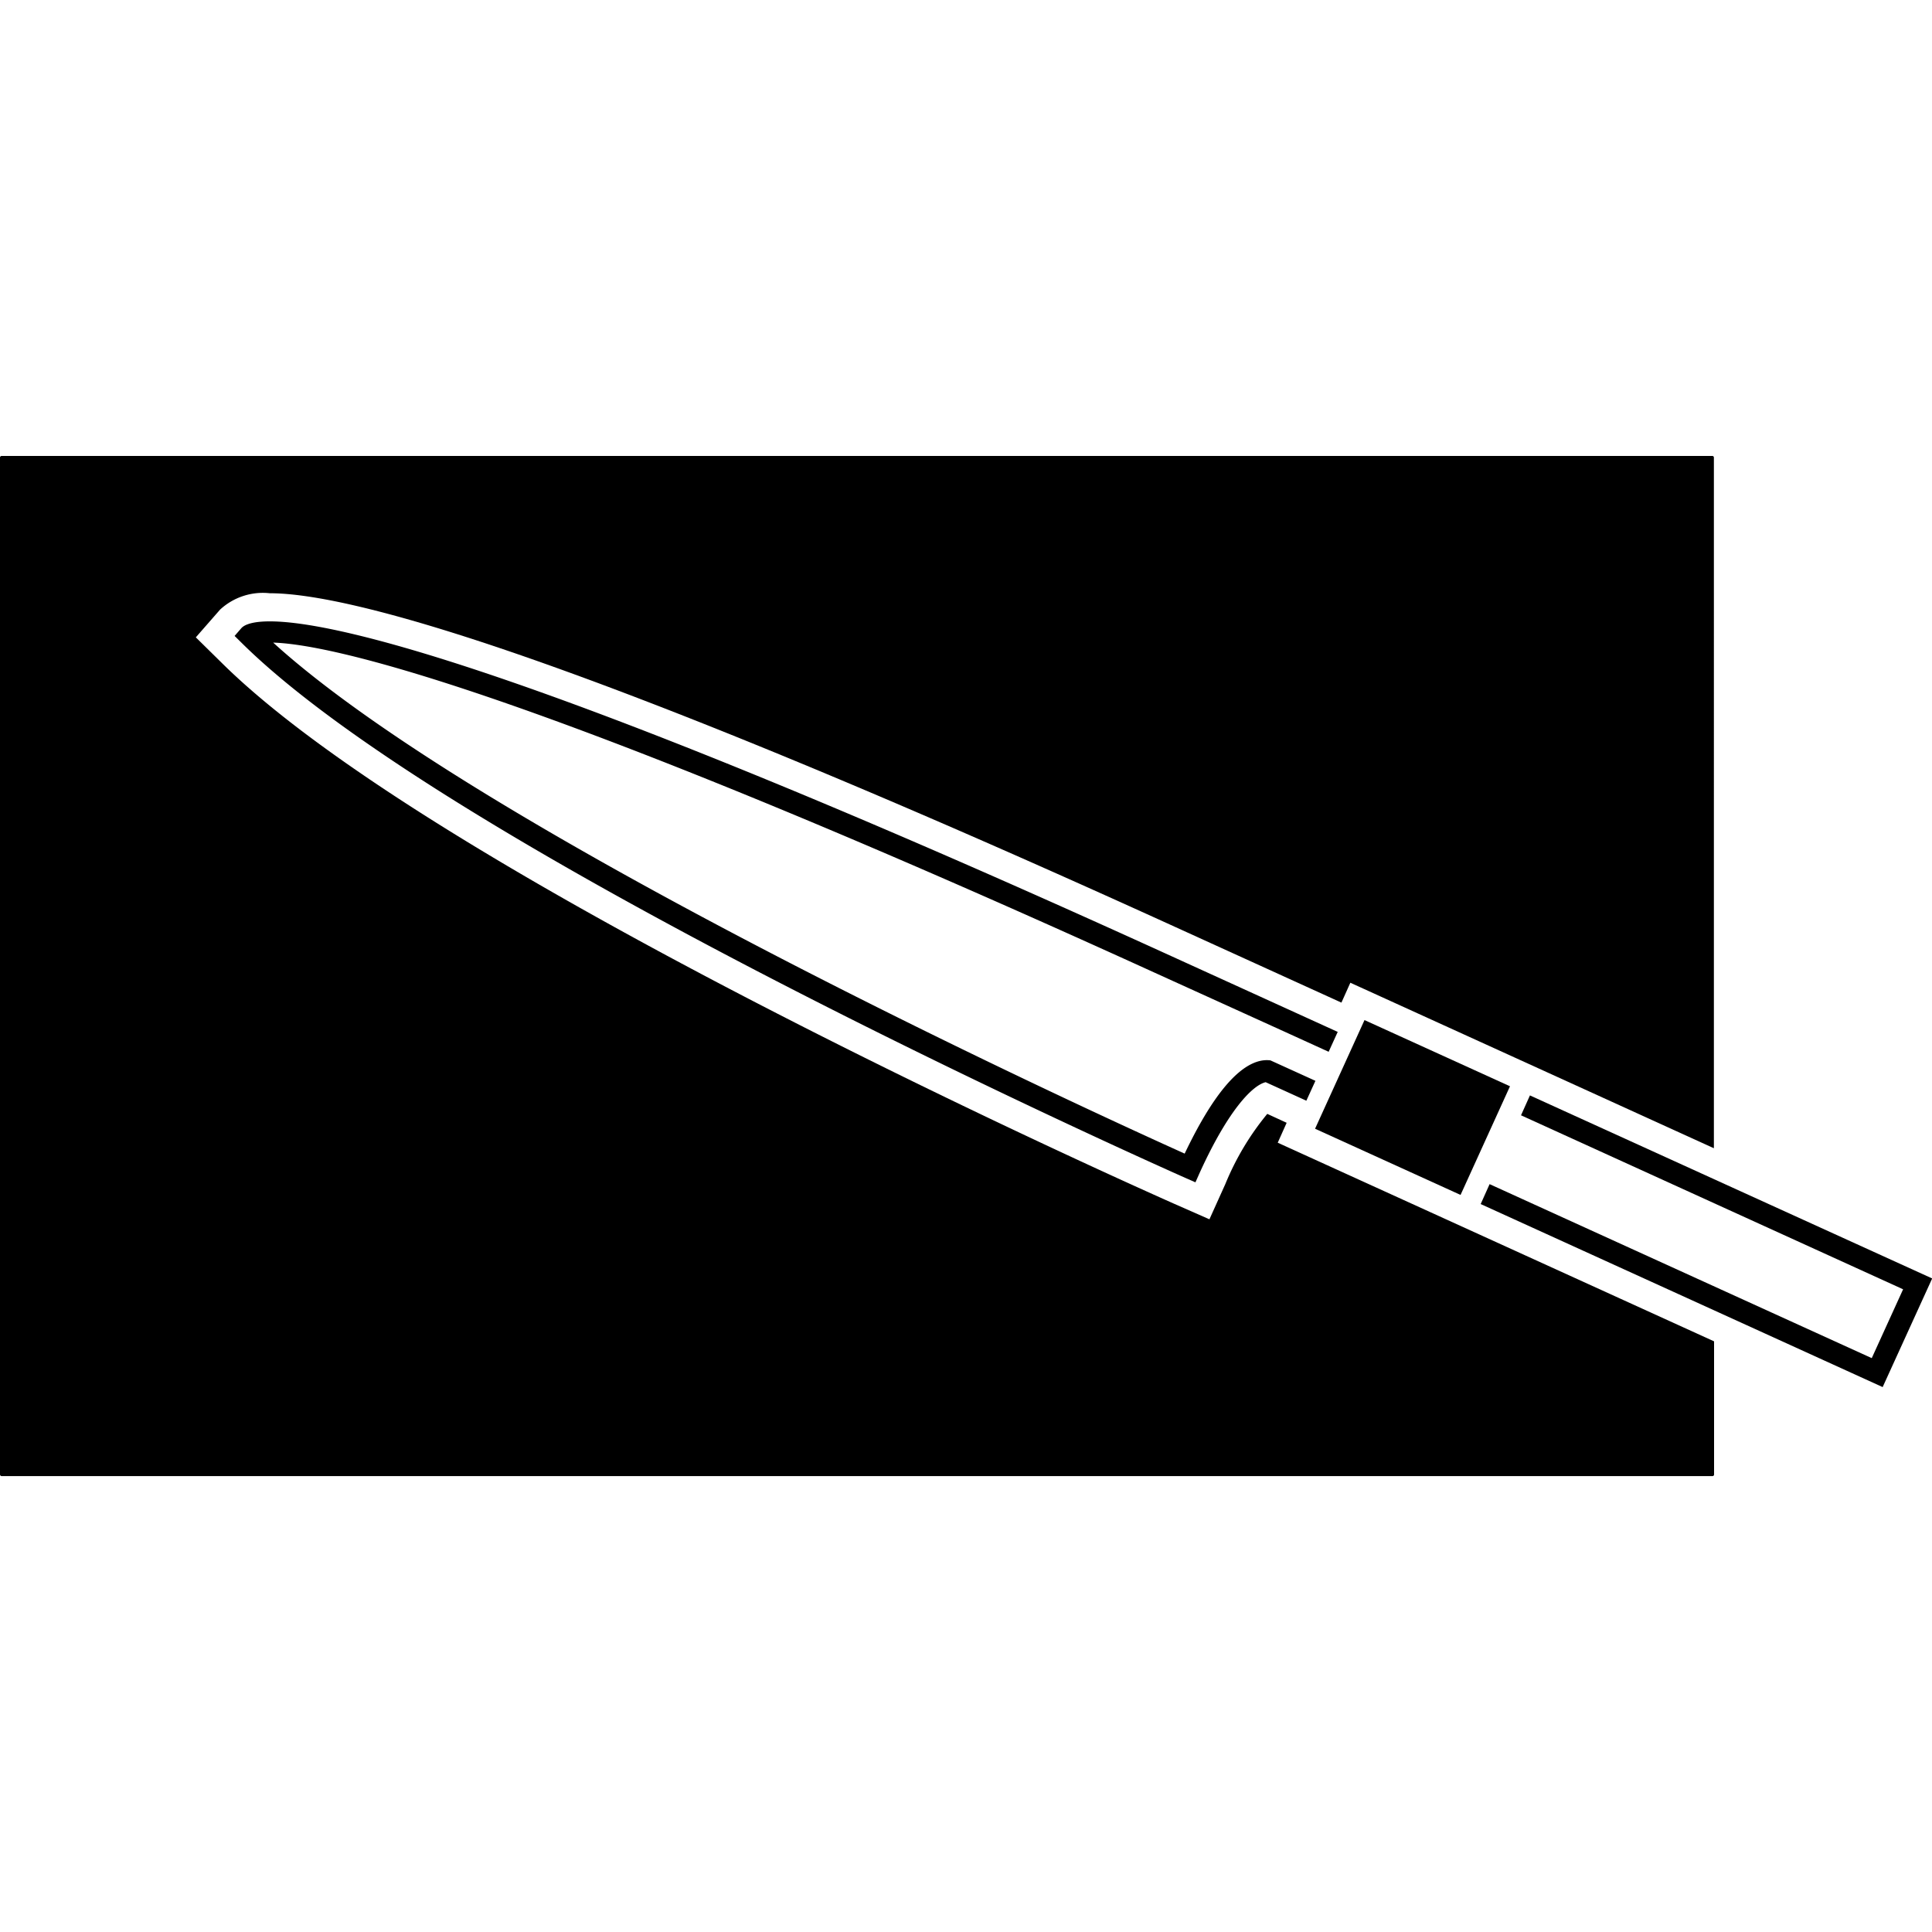 <?xml version="1.0" encoding="utf-8"?><!-- Скачано с сайта svg4.ru / Downloaded from svg4.ru -->
<svg fill="#000000" width="800px" height="800px" viewBox="0 -15.34 65 65" xmlns="http://www.w3.org/2000/svg">
  <g id="_15" data-name="15" transform="translate(-282.5 -498.176)">
    <g id="Group_24" data-name="Group 24">
      <path id="Path_182" data-name="Path 182" d="M340.115,498.176h-57.56a.054.054,0,0,0-.055.053v34.216a.057.057,0,0,0,.055.053h57.56a.054.054,0,0,0,.053-.053v-4.481l-9.113-4.149h0l-5.567-2.534.3-.67-.652-.3a9.149,9.149,0,0,0-1.411,2.361l-.535,1.186L322,523.334c-2.537-1.127-24.963-11.2-32.029-18.186l-.883-.869.816-.933a2.119,2.119,0,0,1,1.67-.551c2.649,0,10.084,1.947,30.457,11.224l5.6,2.549.3-.669,6.622,3.014h0l5.609,2.554V498.229A.053.053,0,0,0,340.115,498.176Z"/>
    </g>
    <g id="Group_25" data-name="Group 25">
      <rect id="Rectangle_48" data-name="Rectangle 48" width="4.017" height="5.379" transform="matrix(0.414, -0.91, 0.91, 0.414, 326.744, 520.811)"/>
      <path id="Path_183" data-name="Path 183" d="M333.973,519.69l-.3.669,12.855,5.854-1.055,2.316-12.857-5.854-.3.67,13.524,6.158,1.666-3.655Z"/>
      <path id="Path_184" data-name="Path 184" d="M325.687,517.532l1.514.69.305-.669-5.865-2.671c-27.612-12.572-30.684-11.3-31.022-10.911l-.226.26.246.243c7.1,7.016,30.744,17.548,31.746,17.993l.334.147.148-.332c.967-2.121,1.779-2.935,2.215-3.037l1.369.623.305-.669-1.514-.688a.989.989,0,0,0-.318.012c-.793.159-1.658,1.216-2.567,3.125-2.834-1.276-23.539-10.709-30.666-17.192,1.692.048,7.955,1.218,29.645,11.1Z"/>
    </g>
  </g>
</svg>